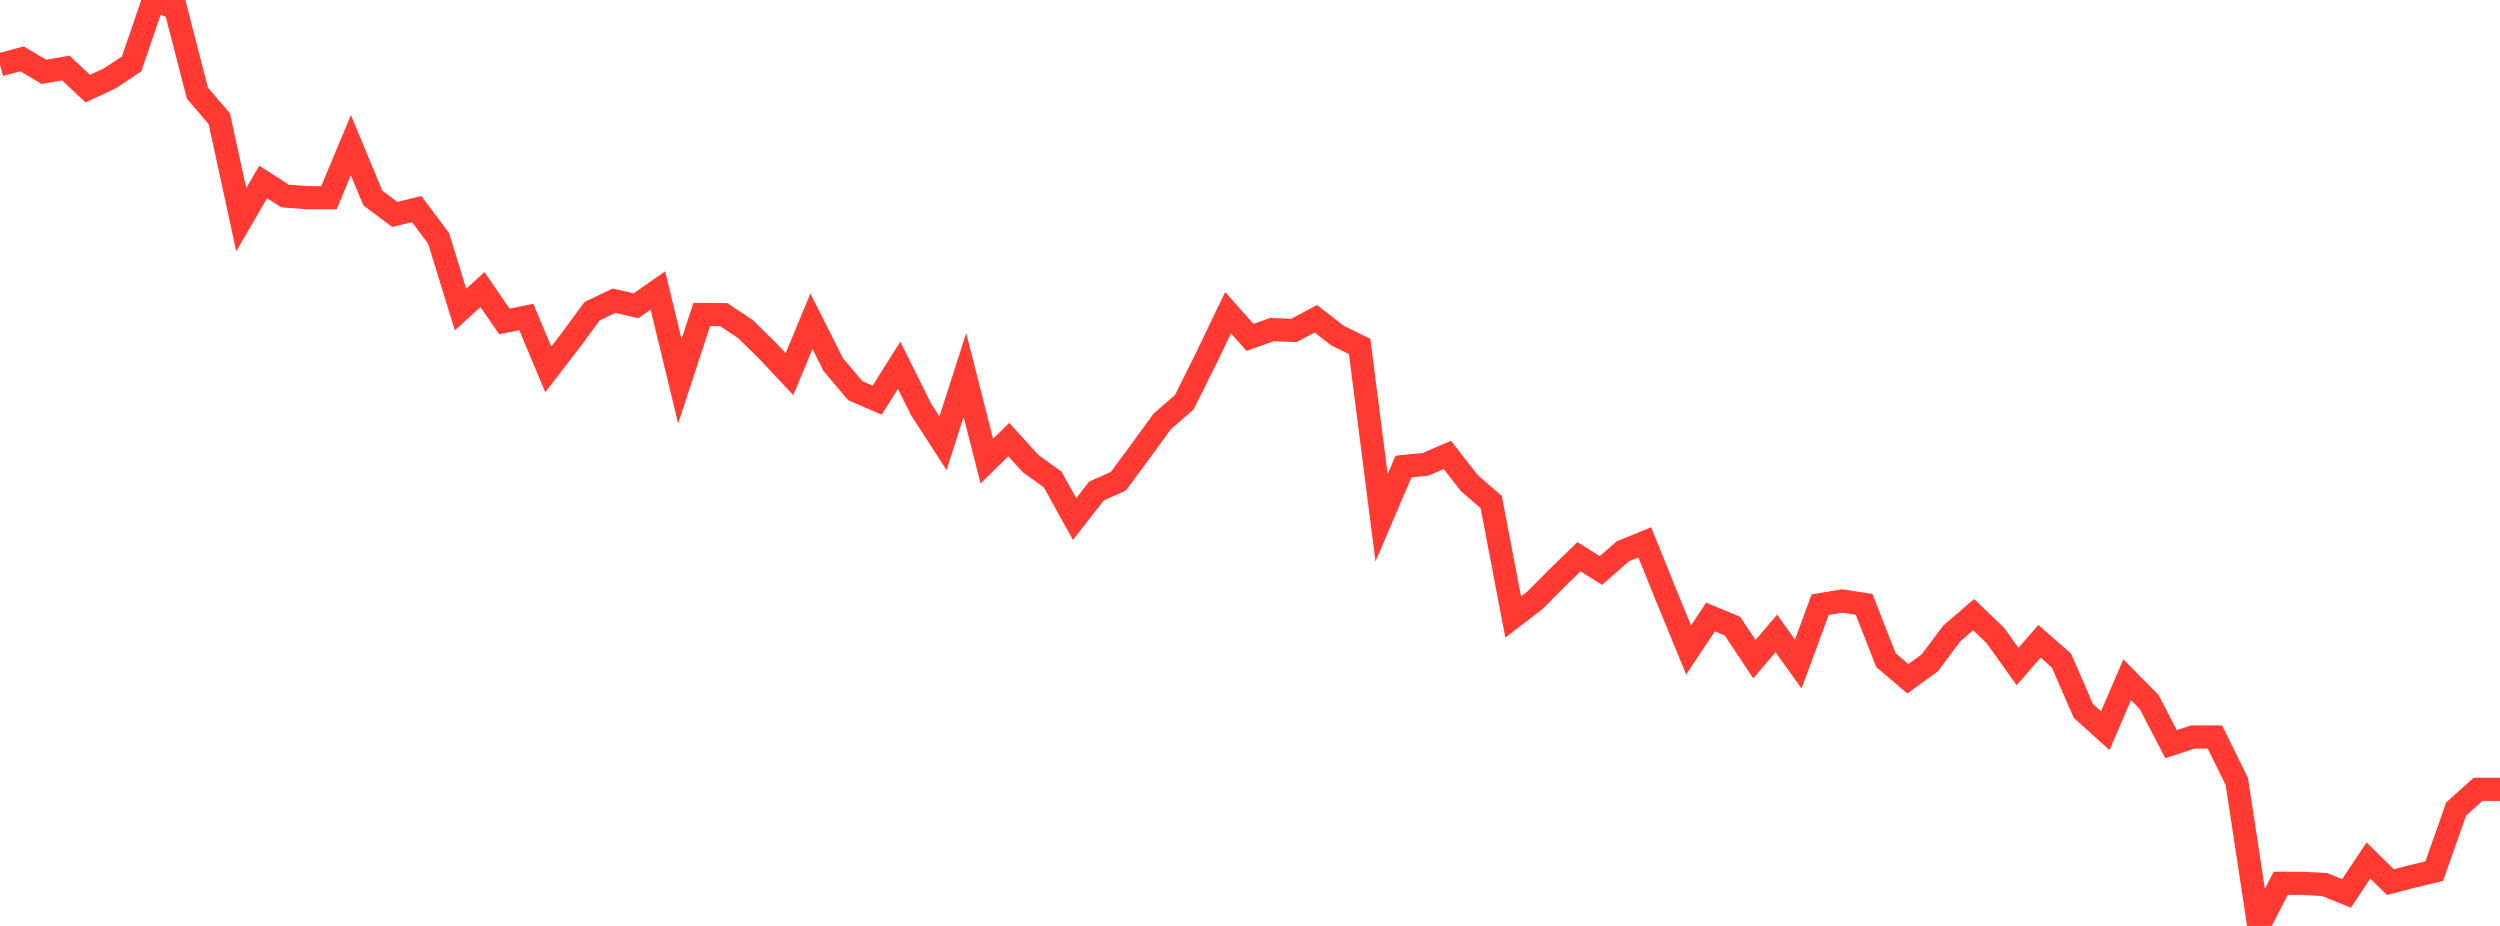 <?xml version="1.0" standalone="no"?>
<!DOCTYPE svg PUBLIC "-//W3C//DTD SVG 1.1//EN" "http://www.w3.org/Graphics/SVG/1.1/DTD/svg11.dtd">

<svg width="135" height="50" viewBox="0 0 135 50" preserveAspectRatio="none" 
  xmlns="http://www.w3.org/2000/svg"
  xmlns:xlink="http://www.w3.org/1999/xlink">


<polyline points="0.0, 3.498 1.184, 3.176 2.368, 3.877 3.553, 3.673 4.737, 4.784 5.921, 4.235 7.105, 3.453 8.289, 0.0 9.474, 0.428 10.658, 5.029 11.842, 6.411 13.026, 11.861 14.211, 9.826 15.395, 10.584 16.579, 10.676 17.763, 10.675 18.947, 7.838 20.132, 10.691 21.316, 11.581 22.5, 11.289 23.684, 12.874 24.868, 16.715 26.053, 15.636 27.237, 17.359 28.421, 17.118 29.605, 19.948 30.789, 18.411 31.974, 16.803 33.158, 16.238 34.342, 16.512 35.526, 15.685 36.711, 20.587 37.895, 16.98 39.079, 16.989 40.263, 17.778 41.447, 18.939 42.632, 20.206 43.816, 17.346 45.0, 19.696 46.184, 21.096 47.368, 21.607 48.553, 19.724 49.737, 22.104 50.921, 23.936 52.105, 20.248 53.289, 24.901 54.474, 23.736 55.658, 25.04 56.842, 25.891 58.026, 28.028 59.211, 26.512 60.395, 25.984 61.579, 24.378 62.763, 22.753 63.947, 21.724 65.132, 19.353 66.316, 16.886 67.5, 18.218 68.684, 17.799 69.868, 17.844 71.053, 17.214 72.237, 18.129 73.421, 18.711 74.605, 27.961 75.789, 25.193 76.974, 25.075 78.158, 24.568 79.342, 26.085 80.526, 27.113 81.711, 33.316 82.895, 32.407 84.079, 31.214 85.263, 30.062 86.447, 30.807 87.632, 29.771 88.816, 29.287 90.0, 32.216 91.184, 35.098 92.368, 33.319 93.553, 33.811 94.737, 35.597 95.921, 34.203 97.105, 35.857 98.289, 32.653 99.474, 32.454 100.658, 32.633 101.842, 35.648 103.026, 36.655 104.211, 35.789 105.395, 34.208 106.579, 33.19 107.763, 34.334 108.947, 35.993 110.132, 34.631 111.316, 35.667 112.5, 38.388 113.684, 39.456 114.868, 36.702 116.053, 37.907 117.237, 40.183 118.421, 39.798 119.605, 39.798 120.789, 42.202 121.974, 50.0 123.158, 47.698 124.342, 47.701 125.526, 47.764 126.711, 48.245 127.895, 46.468 129.079, 47.636 130.263, 47.326 131.447, 47.045 132.632, 43.685 133.816, 42.624 135.0, 42.624" fill="none" stroke="#ff3a33" stroke-width="1.25"/>

</svg>